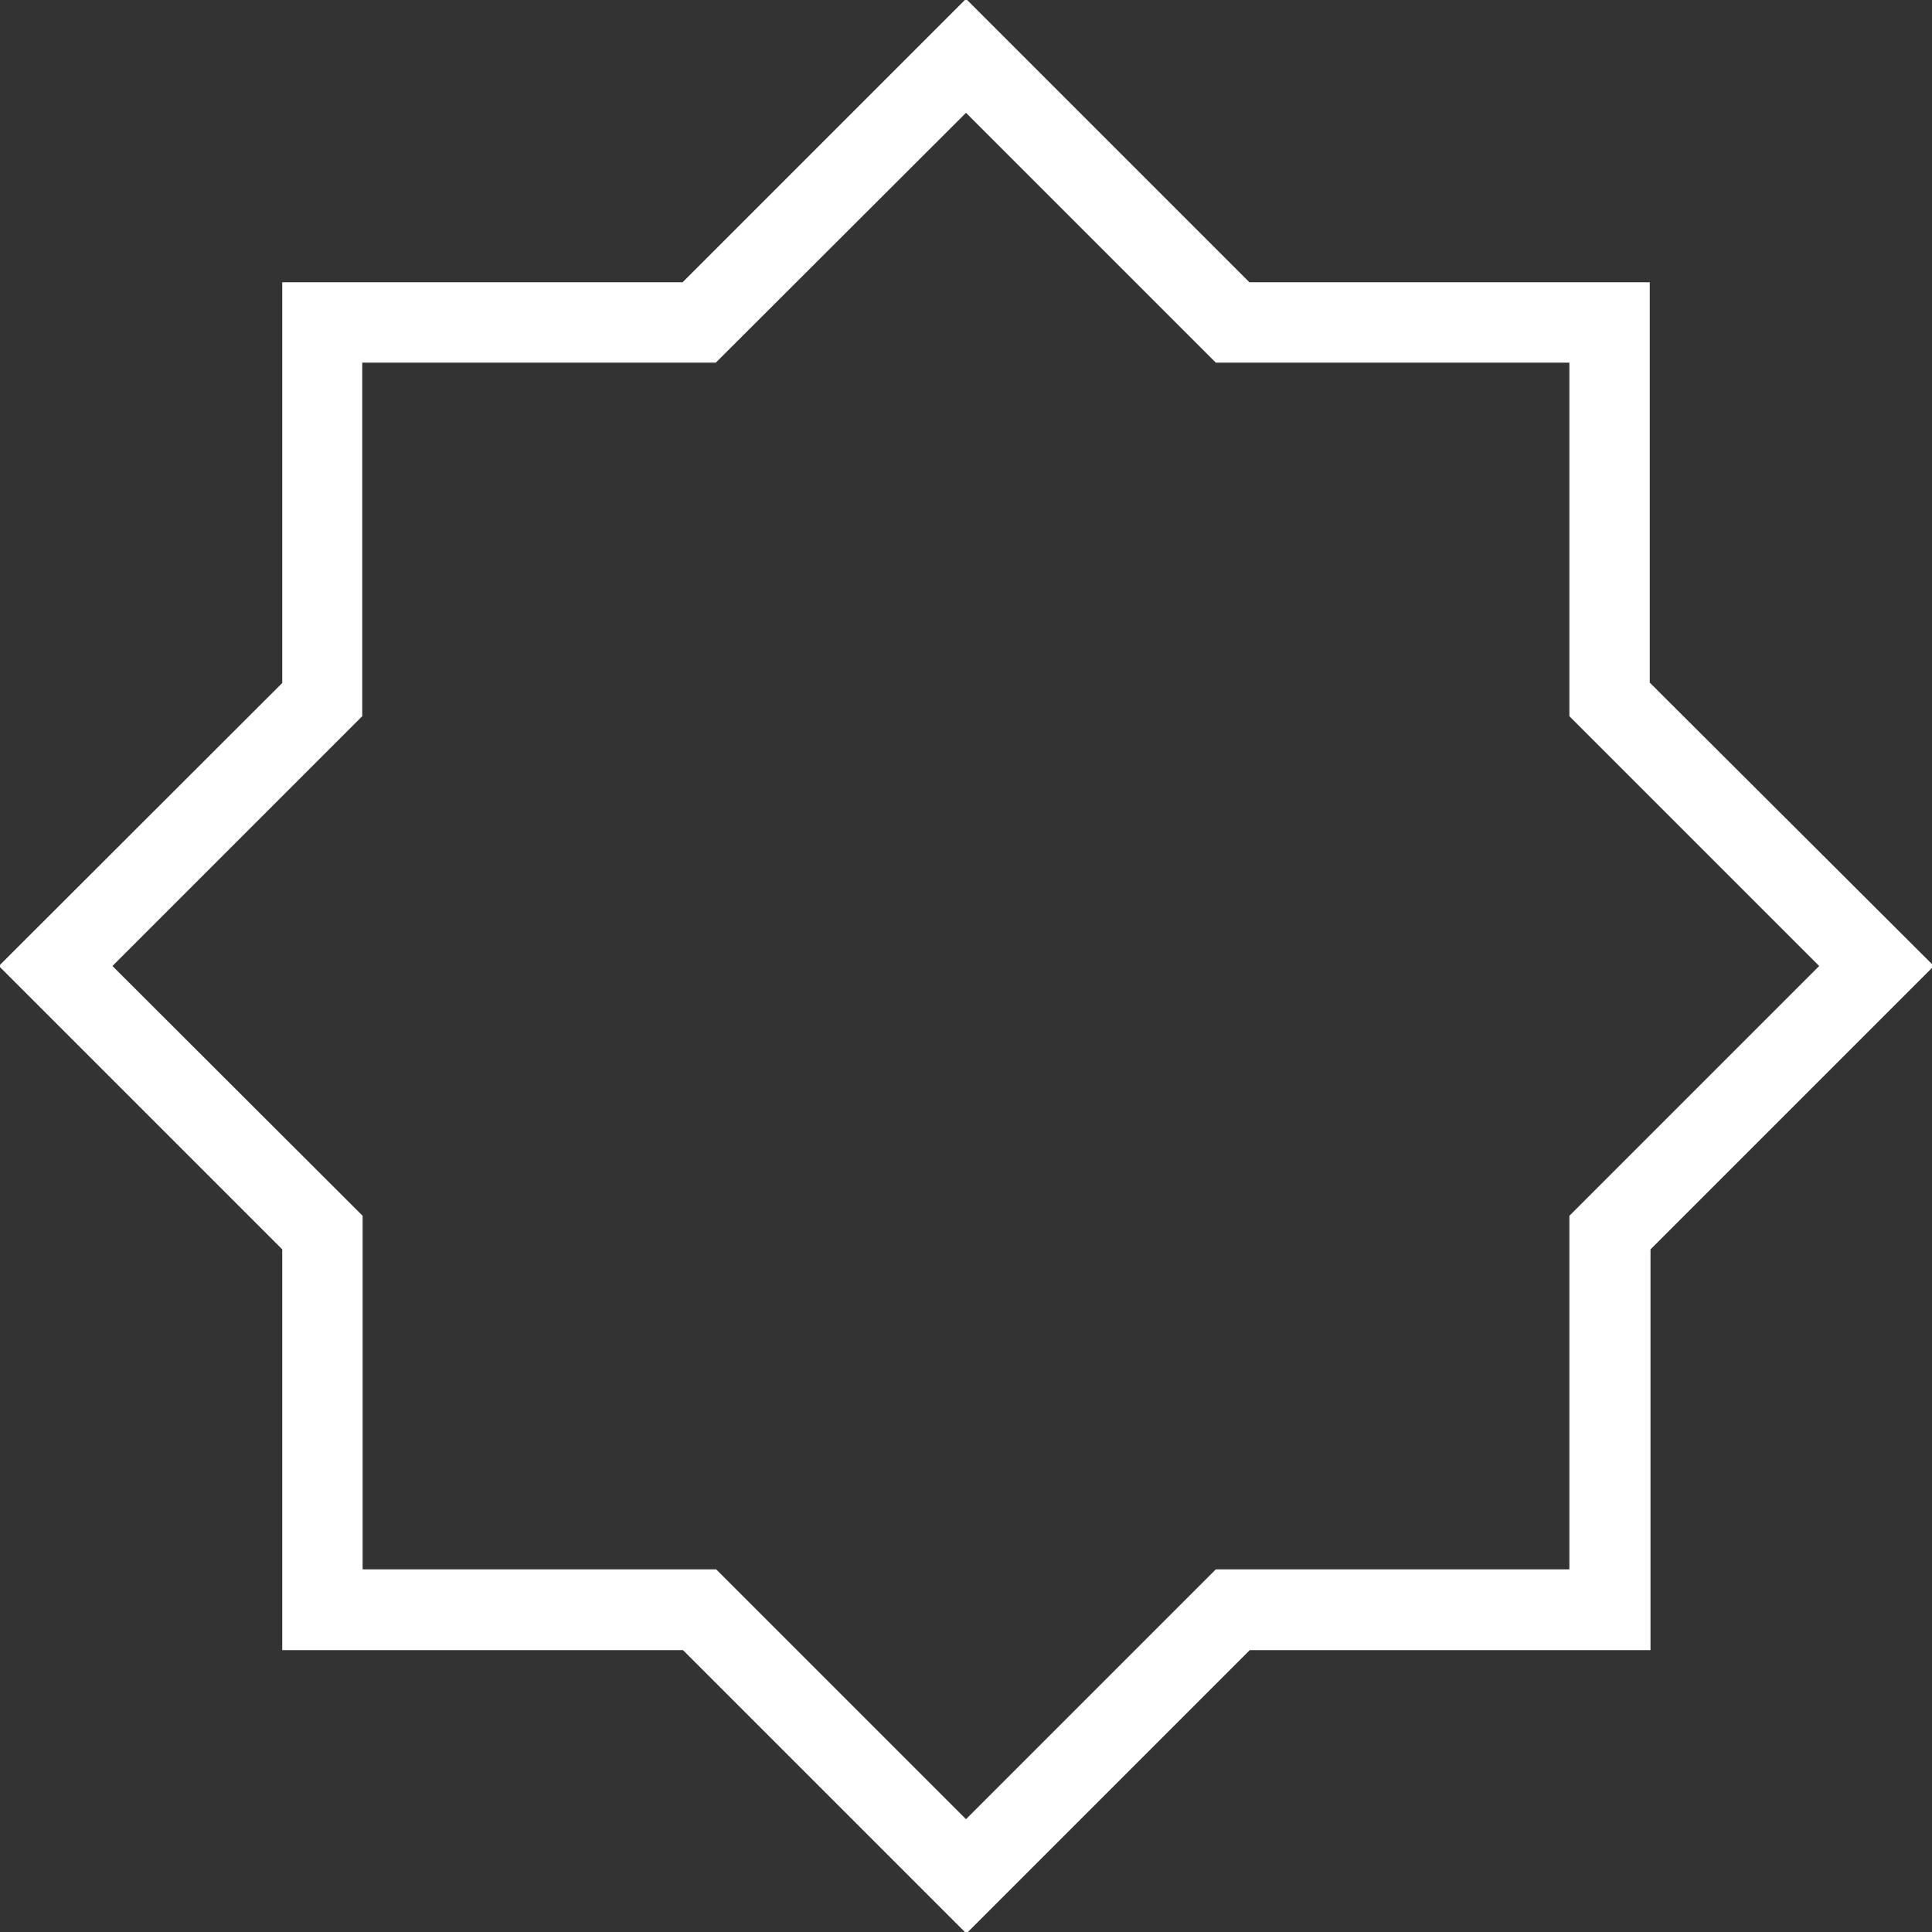 <?xml version="1.0" encoding="UTF-8"?> <svg xmlns="http://www.w3.org/2000/svg" xmlns:xlink="http://www.w3.org/1999/xlink" version="1.1" id="Layer_1" x="0px" y="0px" viewBox="0 0 512 512" style="enable-background:new 0 0 512 512;" xml:space="preserve"><rect x="0" y="0" width="512" height="512" fill="#333333" stroke="none"/> <style type="text/css"> .st0{fill:#FFFFFF;} </style> <path class="st0" d="M437.2,180.9V74.8H331.1L256-0.3l-75.1,75.1H74.8v106.2L-0.3,256l75.1,75.1v106.2h106.2l75.1,75.1l75.1-75.1 h106.2V331.1l75.1-75.1L437.2,180.9L437.2,180.9z M415.9,322.2v93.7h-93.7L256,482.1l-66.2-66.2H96.1v-93.7L29.8,256l66.2-66.2V96.1 h93.7L256,29.9l66.2,66.2h93.7v93.7l66.2,66.2L415.9,322.2L415.9,322.2z"></path> </svg> 